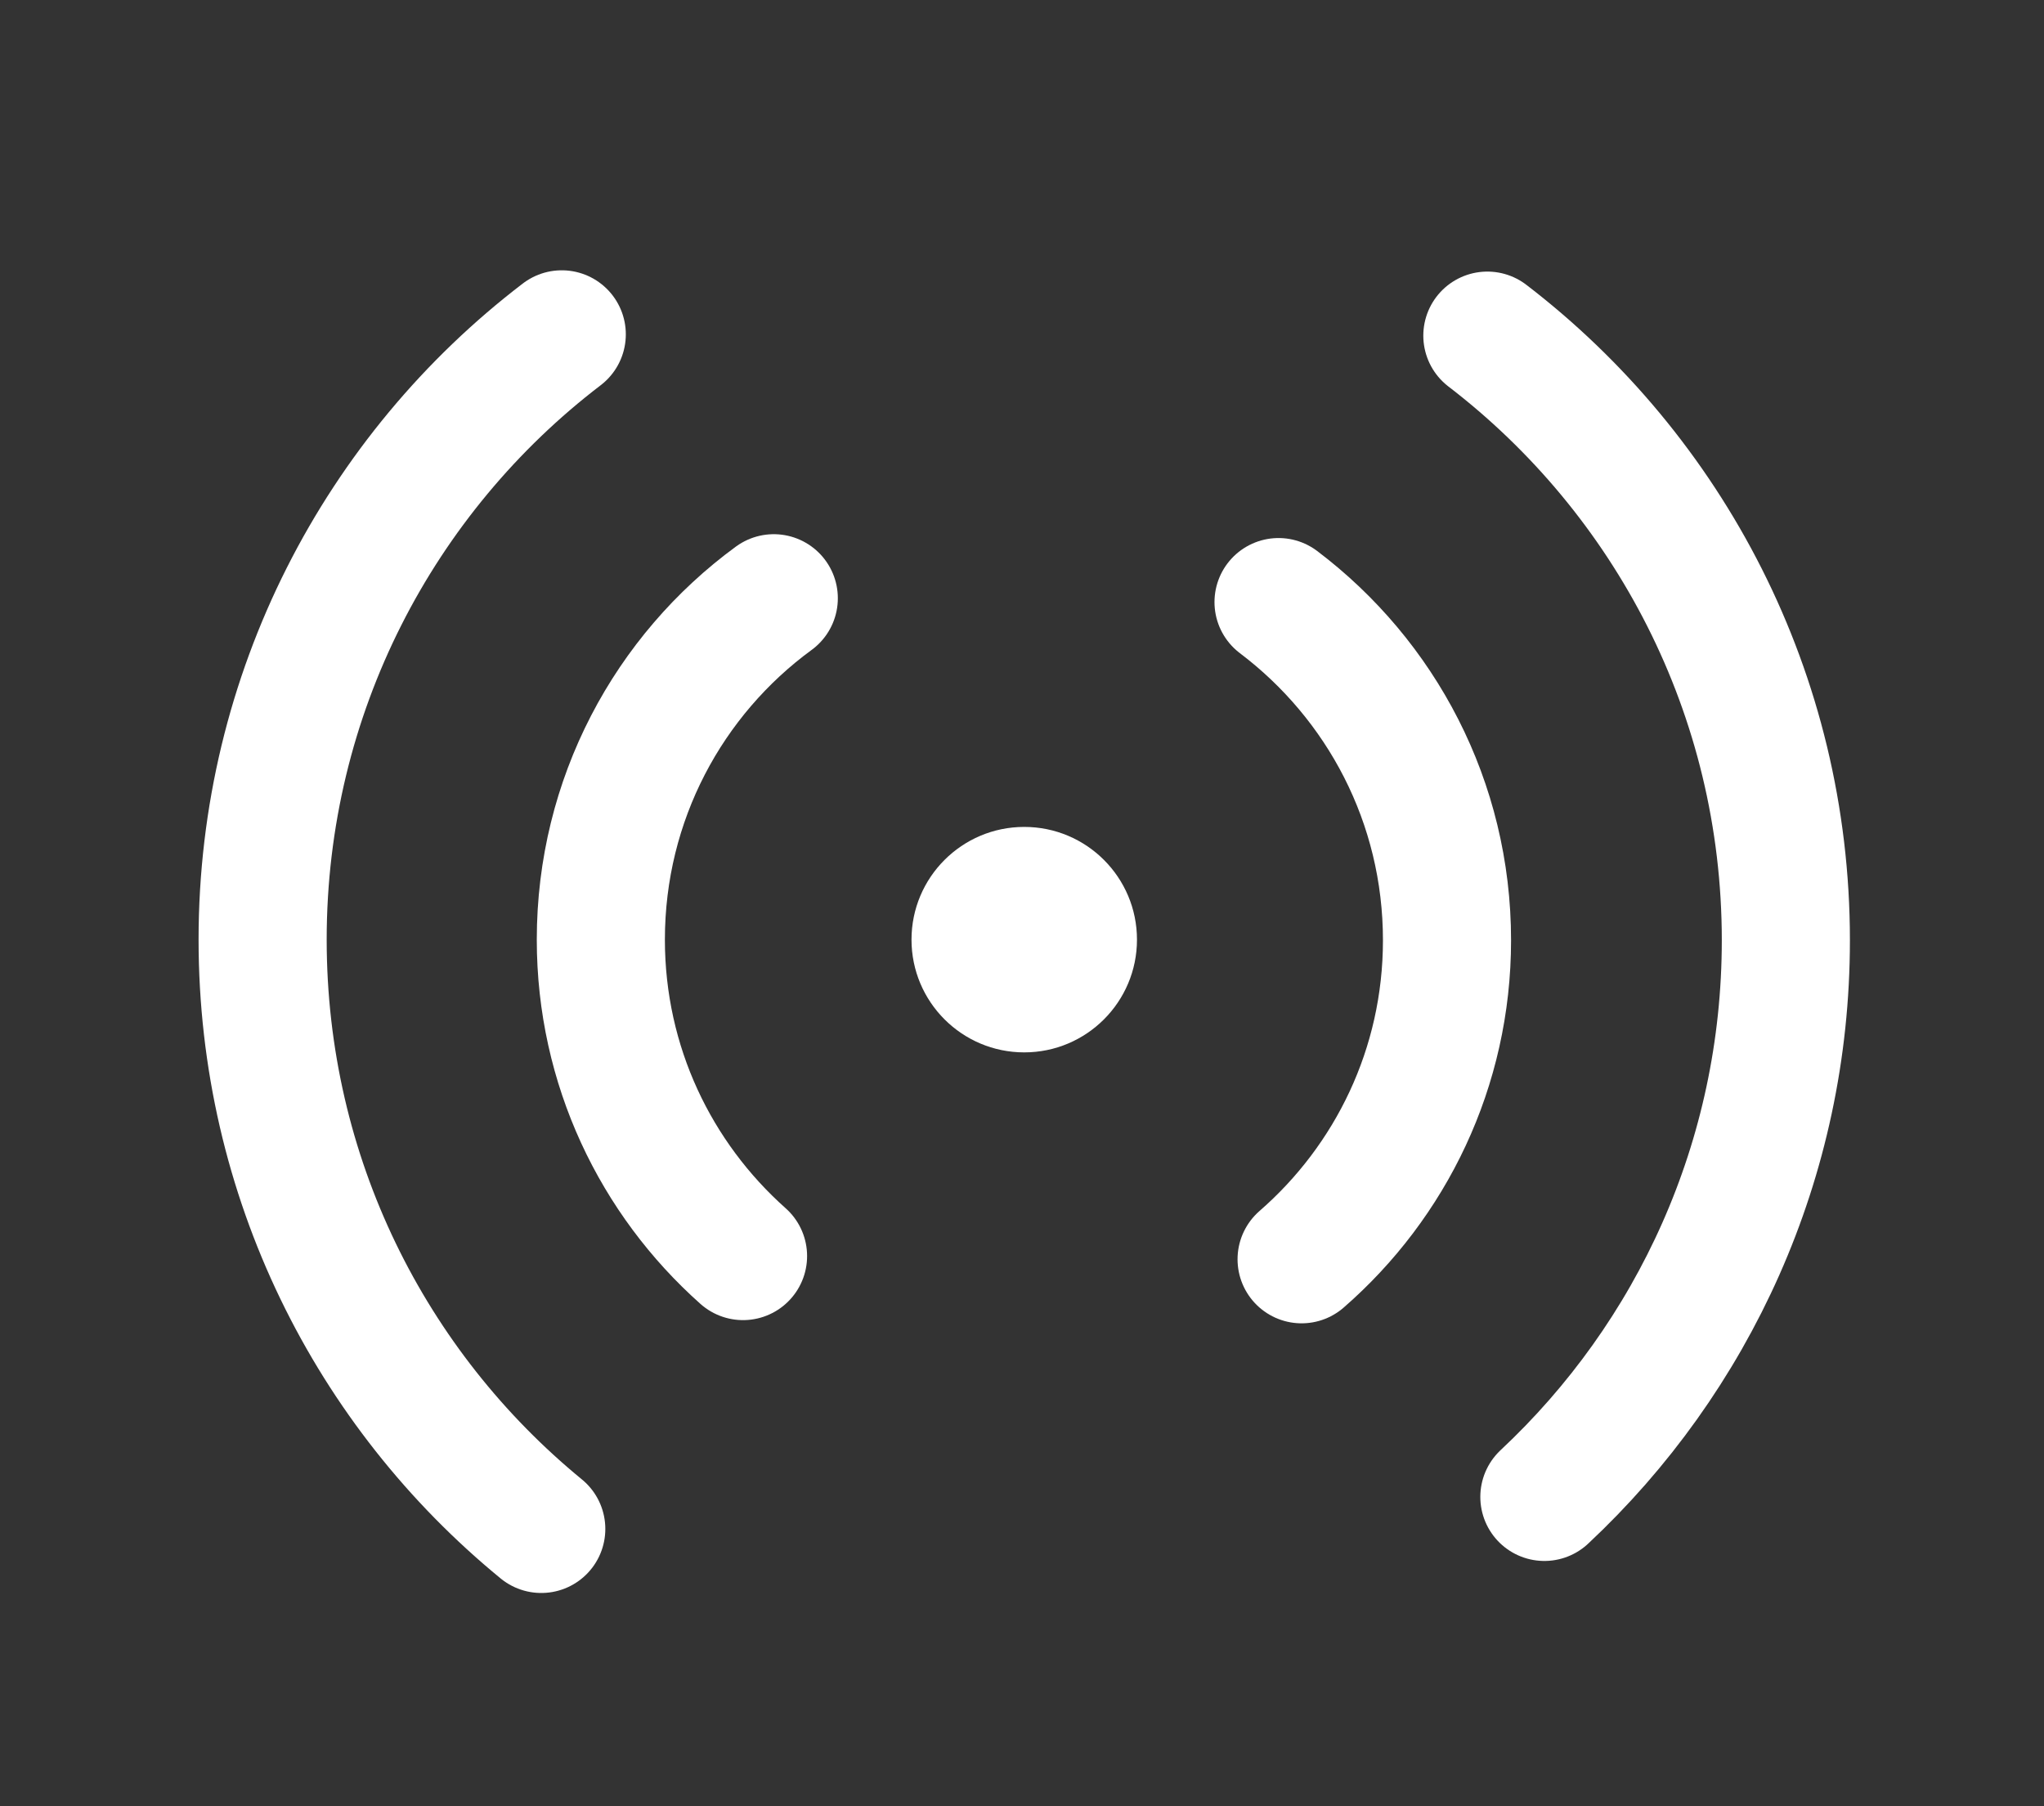 <?xml version="1.0" encoding="utf-8"?>
<!-- Generator: Adobe Illustrator 23.1.1, SVG Export Plug-In . SVG Version: 6.00 Build 0)  -->
<svg version="1.1" id="Capa_1" xmlns="http://www.w3.org/2000/svg" xmlns:xlink="http://www.w3.org/1999/xlink" x="0px" y="0px"
	 viewBox="0 0 31.91 28.2" style="enable-background:new 0 0 31.91 28.2;" xml:space="preserve">
<rect x="0" y="0" width="31.91" height="28.2" fill="#333333" stroke="none"/>
<style type="text/css">
	.st0{clip-path:url(#SVGID_2_);}
	.st1{fill:#030101;}
	.st2{fill:#1D1D1B;}
	.st3{clip-path:url(#SVGID_10_);}
	.st4{clip-path:url(#SVGID_12_);}
	.st5{fill:none;stroke:#FFFFFF;stroke-width:3;stroke-miterlimit:10;}
	.st6{fill:none;stroke:#FFFFFF;stroke-width:4;stroke-miterlimit:10;}
	.st7{opacity:0.63;}
	.st8{fill:none;stroke:#FFFFFF;stroke-width:5;stroke-miterlimit:10;}
	.st9{fill:none;stroke:#FFFFFF;stroke-width:2;stroke-miterlimit:10;}
	.st10{opacity:0.91;}
	.st11{clip-path:url(#SVGID_18_);}
	.st12{clip-path:url(#SVGID_20_);}
	.st13{fill:none;stroke:#FFFFFF;stroke-miterlimit:10;}
	.st14{fill:none;stroke:#FFFFFF;stroke-linecap:round;stroke-miterlimit:10;}
	.st15{opacity:0.4;}
	.st16{fill:#FFFFFF;}
	.st17{fill:none;stroke:#FFFFFF;stroke-width:2;stroke-linecap:round;stroke-linejoin:round;stroke-miterlimit:10;}
	.st18{clip-path:url(#SVGID_30_);}
	.st19{fill:none;stroke:#FFFFFF;stroke-width:4;stroke-linecap:round;stroke-linejoin:round;stroke-miterlimit:10;}
	.st20{fill:none;stroke:#FFFFFF;stroke-width:5;stroke-linecap:round;stroke-linejoin:round;stroke-miterlimit:10;}
	.st21{fill:none;stroke:#FFFFFF;stroke-width:4;stroke-linecap:round;stroke-miterlimit:10;}
	.st22{stroke:#FFFFFF;stroke-miterlimit:10;}
	.st23{clip-path:url(#SVGID_50_);}
	.st24{fill:#606060;}
	.st25{fill:none;stroke:#FFFFFF;stroke-width:3;stroke-linecap:round;stroke-linejoin:round;stroke-miterlimit:10;}
	.st26{opacity:0.38;fill:#FFFFFF;}
	.st27{stroke:#FFFFFF;stroke-width:2;stroke-miterlimit:10;}
	.st28{clip-path:url(#SVGID_58_);}
	.st29{fill:#F1E5CC;}
	.st30{fill:none;stroke:#FFFFFF;stroke-width:2;stroke-linecap:round;stroke-miterlimit:10;}
	.st31{clip-path:url(#SVGID_62_);}
	.st32{clip-path:url(#SVGID_64_);}
	.st33{fill:#FFFFFF;stroke:#FFFFFF;stroke-width:0.5;stroke-miterlimit:10;}
	.st34{opacity:0.72;}
	.st35{opacity:0.58;fill:#FFFFFF;}
</style>
<g>
	<defs>
		<rect id="SVGID_11_" x="361.88" y="-737.32" width="1966.85" height="1150.75"/>
	</defs>
	<clipPath id="SVGID_2_">
		<use xlink:href="#SVGID_11_"  style="overflow:visible;"/>
	</clipPath>
</g>
<g>
	<path class="st17" d="M19.96,9.4c1.6,1.21,2.63,3.12,2.63,5.28c0,1.99-0.88,3.77-2.27,4.98"/>
	<path class="st17" d="M11.6,19.61c-1.36-1.21-2.22-2.97-2.22-4.94c0-2.19,1.06-4.13,2.7-5.33"/>
	<circle class="st16" cx="15.99" cy="14.67" r="1.76"/>
	<path class="st17" d="M23.22,5.24c2.83,2.17,4.66,5.59,4.66,9.44c0,3.43-1.45,6.52-3.77,8.69"/>
	<path class="st17" d="M8.45,23.87c-2.66-2.18-4.35-5.49-4.35-9.2c0-3.85,1.83-7.28,4.67-9.45"/>
</g>
</svg>
